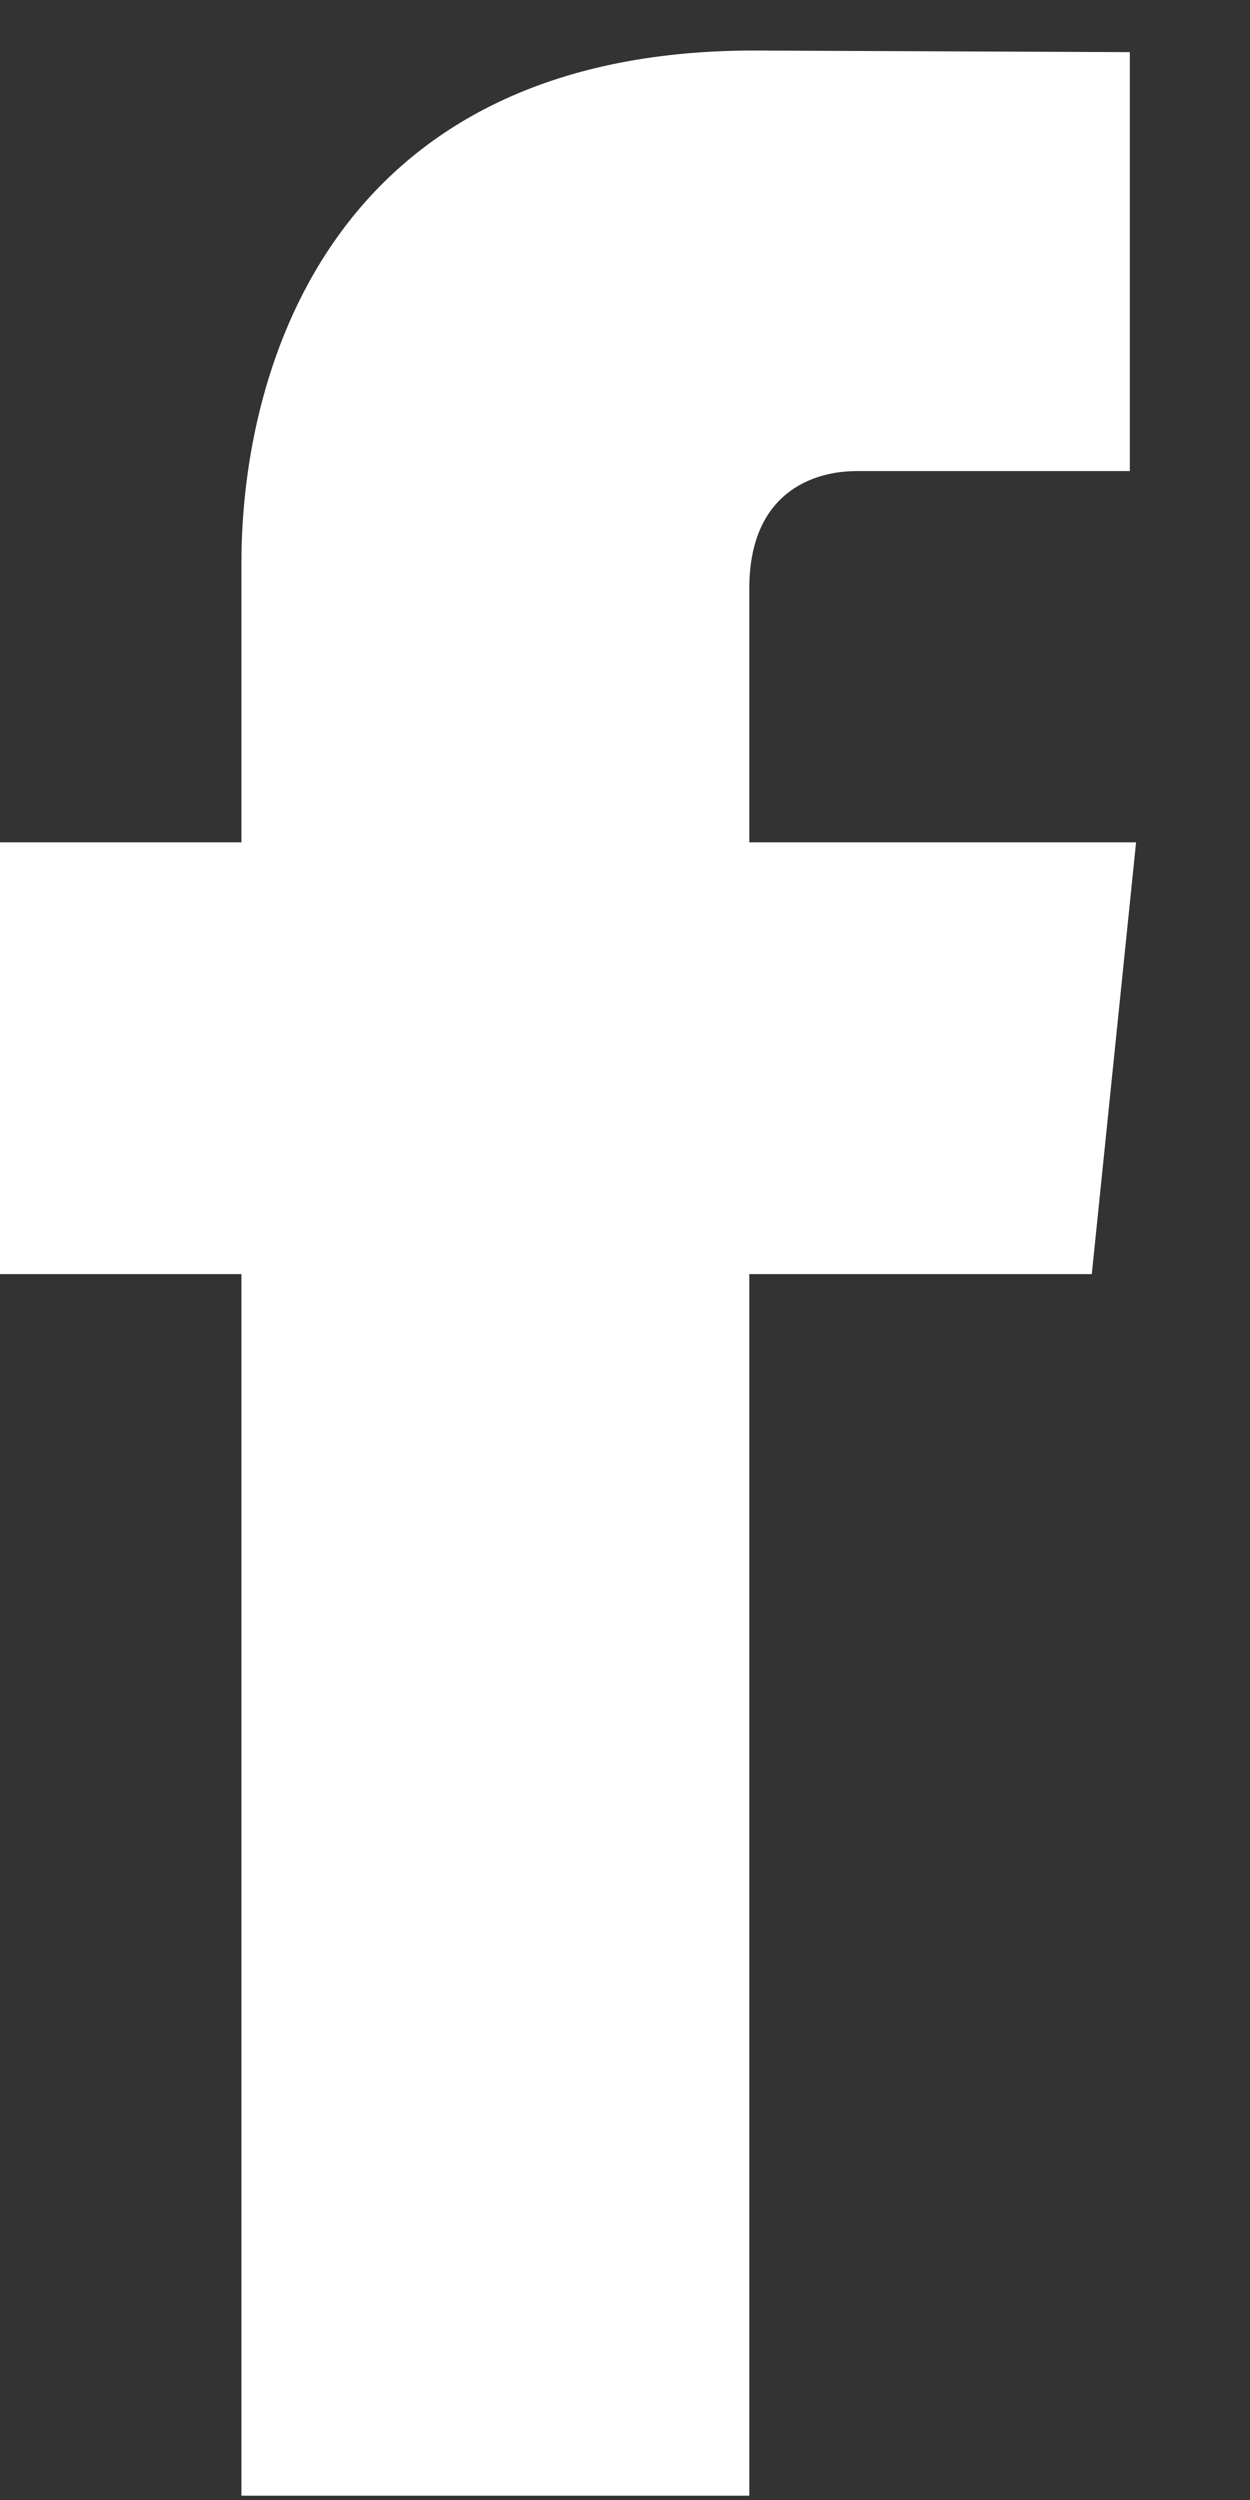 <svg width="7" height="14" viewBox="0 0 7 14" fill="none" xmlns="http://www.w3.org/2000/svg">
<rect x="0" y="0" width="7" height="14" fill="#333333" stroke="none"/>
<path d="M6.362 4.717H4.196V3.296C4.196 2.762 4.549 2.638 4.798 2.638C5.047 2.638 6.327 2.638 6.327 2.638V0.292L4.222 0.283C1.884 0.283 1.352 2.033 1.352 3.153V4.717H0V7.135H1.352C1.352 10.237 1.352 13.976 1.352 13.976H4.196C4.196 13.976 4.196 10.2 4.196 7.135H6.114L6.362 4.717Z" fill="white"/>
</svg>
